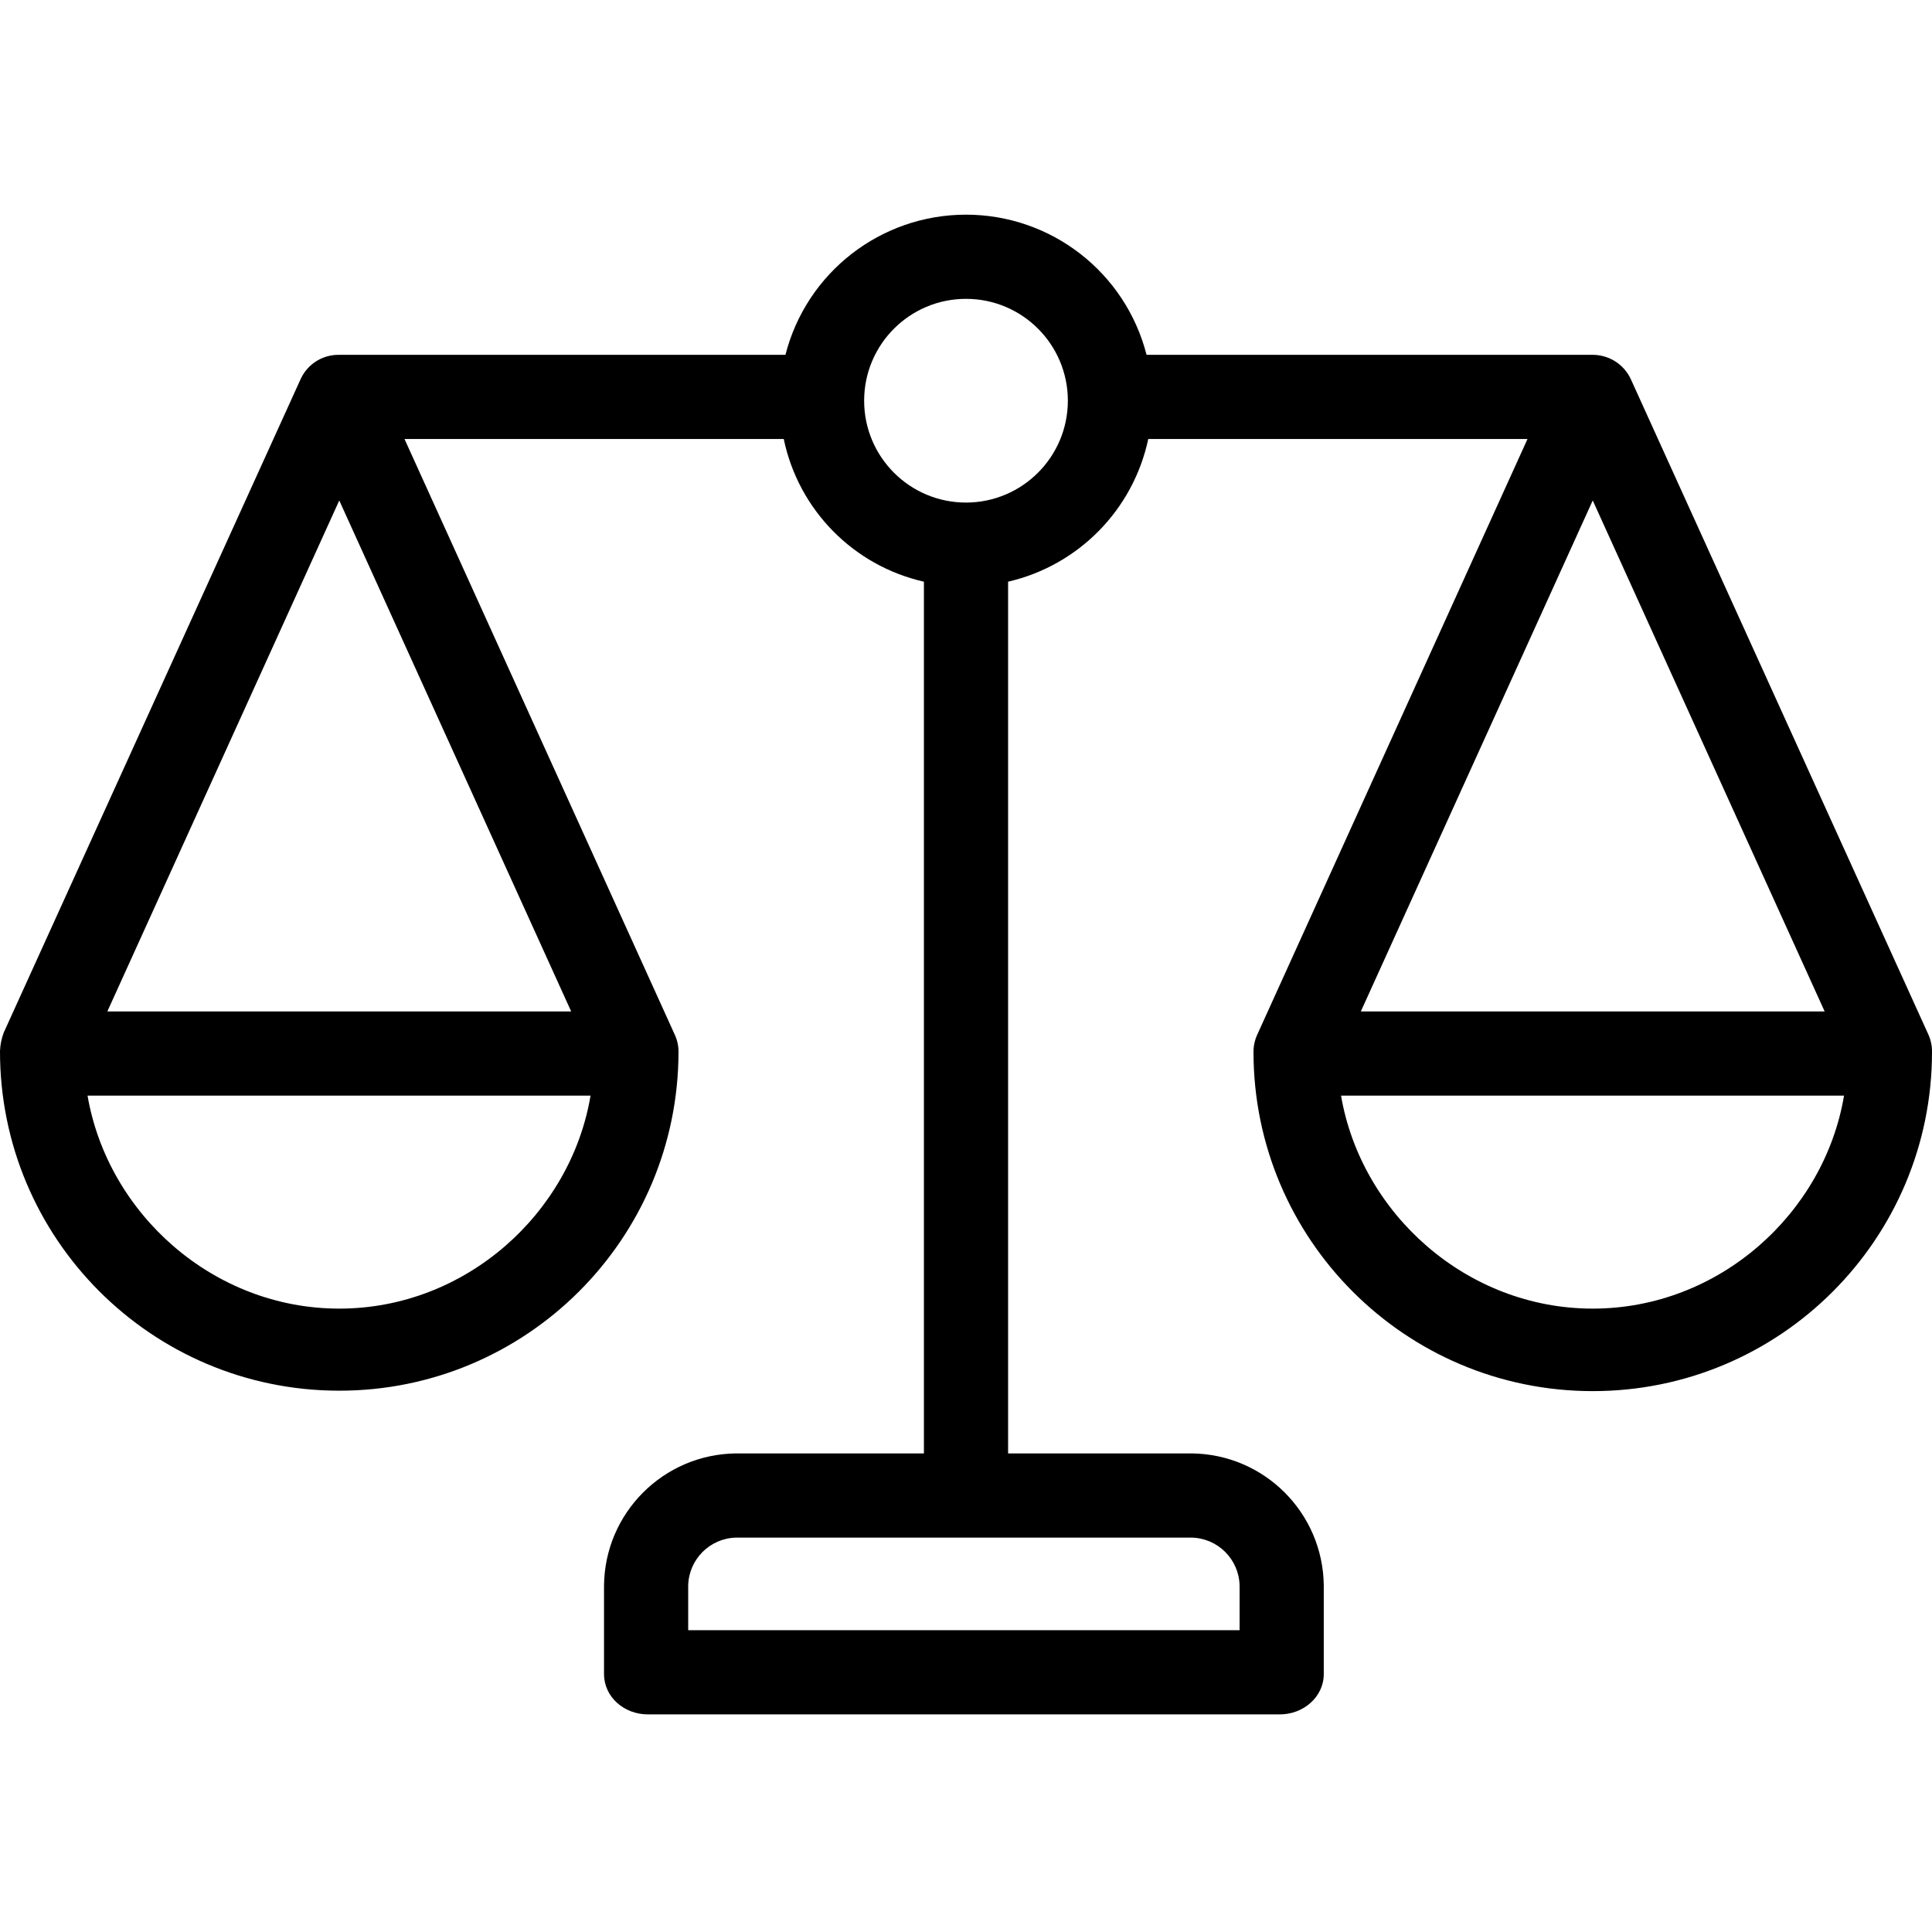 <svg xmlns="http://www.w3.org/2000/svg" height="459pt" viewBox="0 -51 459 459" width="459pt"><path d="m458.102 194.699-70.602-155.5c-1.605-3.586-5.168-5.898-9.102-5.898h-106c-5.016-19.598-22.672-33.301-42.898-33.301s-37.883 13.703-42.898 33.301h-106c-3.871-.078-7.426 2.109-9.102 5.598l-70.602 155.402c-.539 1.406-.84 2.895-.898 4.398-.055 44.516 35.984 80.645 80.5 80.699 44.516.055 80.645-35.984 80.699-80.5.012-1.414-.297-2.816-.898-4.098l-64.199-141.5h90.098c3.512 16.84 16.523 30.09 33.301 33.898v207.102h-44.602c-17.27.168-31.227 14.129-31.398 31.398v21c0 5.5 4.801 9.602 10.398 9.602h150.203c5.5 0 10.398-4.102 10.398-9.602v-21c-.172-17.27-14.129-31.23-31.398-31.398h-43.602v-207.102c16.742-3.875 29.723-17.094 33.301-33.898h90.098l-64.199 141.5c-.594 1.285-.898 2.684-.898 4.098 0 44.516 36.086 80.602 80.598 80.602 44.516 0 80.602-36.086 80.602-80.602.012-1.449-.297-2.883-.898-4.199zm-377.5-126.801 55.098 121.402h-110.199zm0 192c-30 0-55-22.598-59.801-50.598h119.5c-4.699 28-29.699 50.598-59.699 50.598zm213.898 65.801v10.602h-131v-10.602c.137-6.238 5.164-11.262 11.398-11.398h108.203c6.238.137 11.262 5.16 11.398 11.398zm-65-257.301c-13.363 0-24.199-10.832-24.199-24.199 0-13.363 10.836-24.199 24.199-24.199 13.367 0 24.199 10.836 24.199 24.199-.012 13.359-10.84 24.188-24.199 24.199zm204 120.902h-110.199l55.098-121.402zm-55.102 70.598c-30 0-55-22.598-59.797-50.598h119.5c-4.703 28-29.703 50.598-59.703 50.598zm0 0"></path></svg>